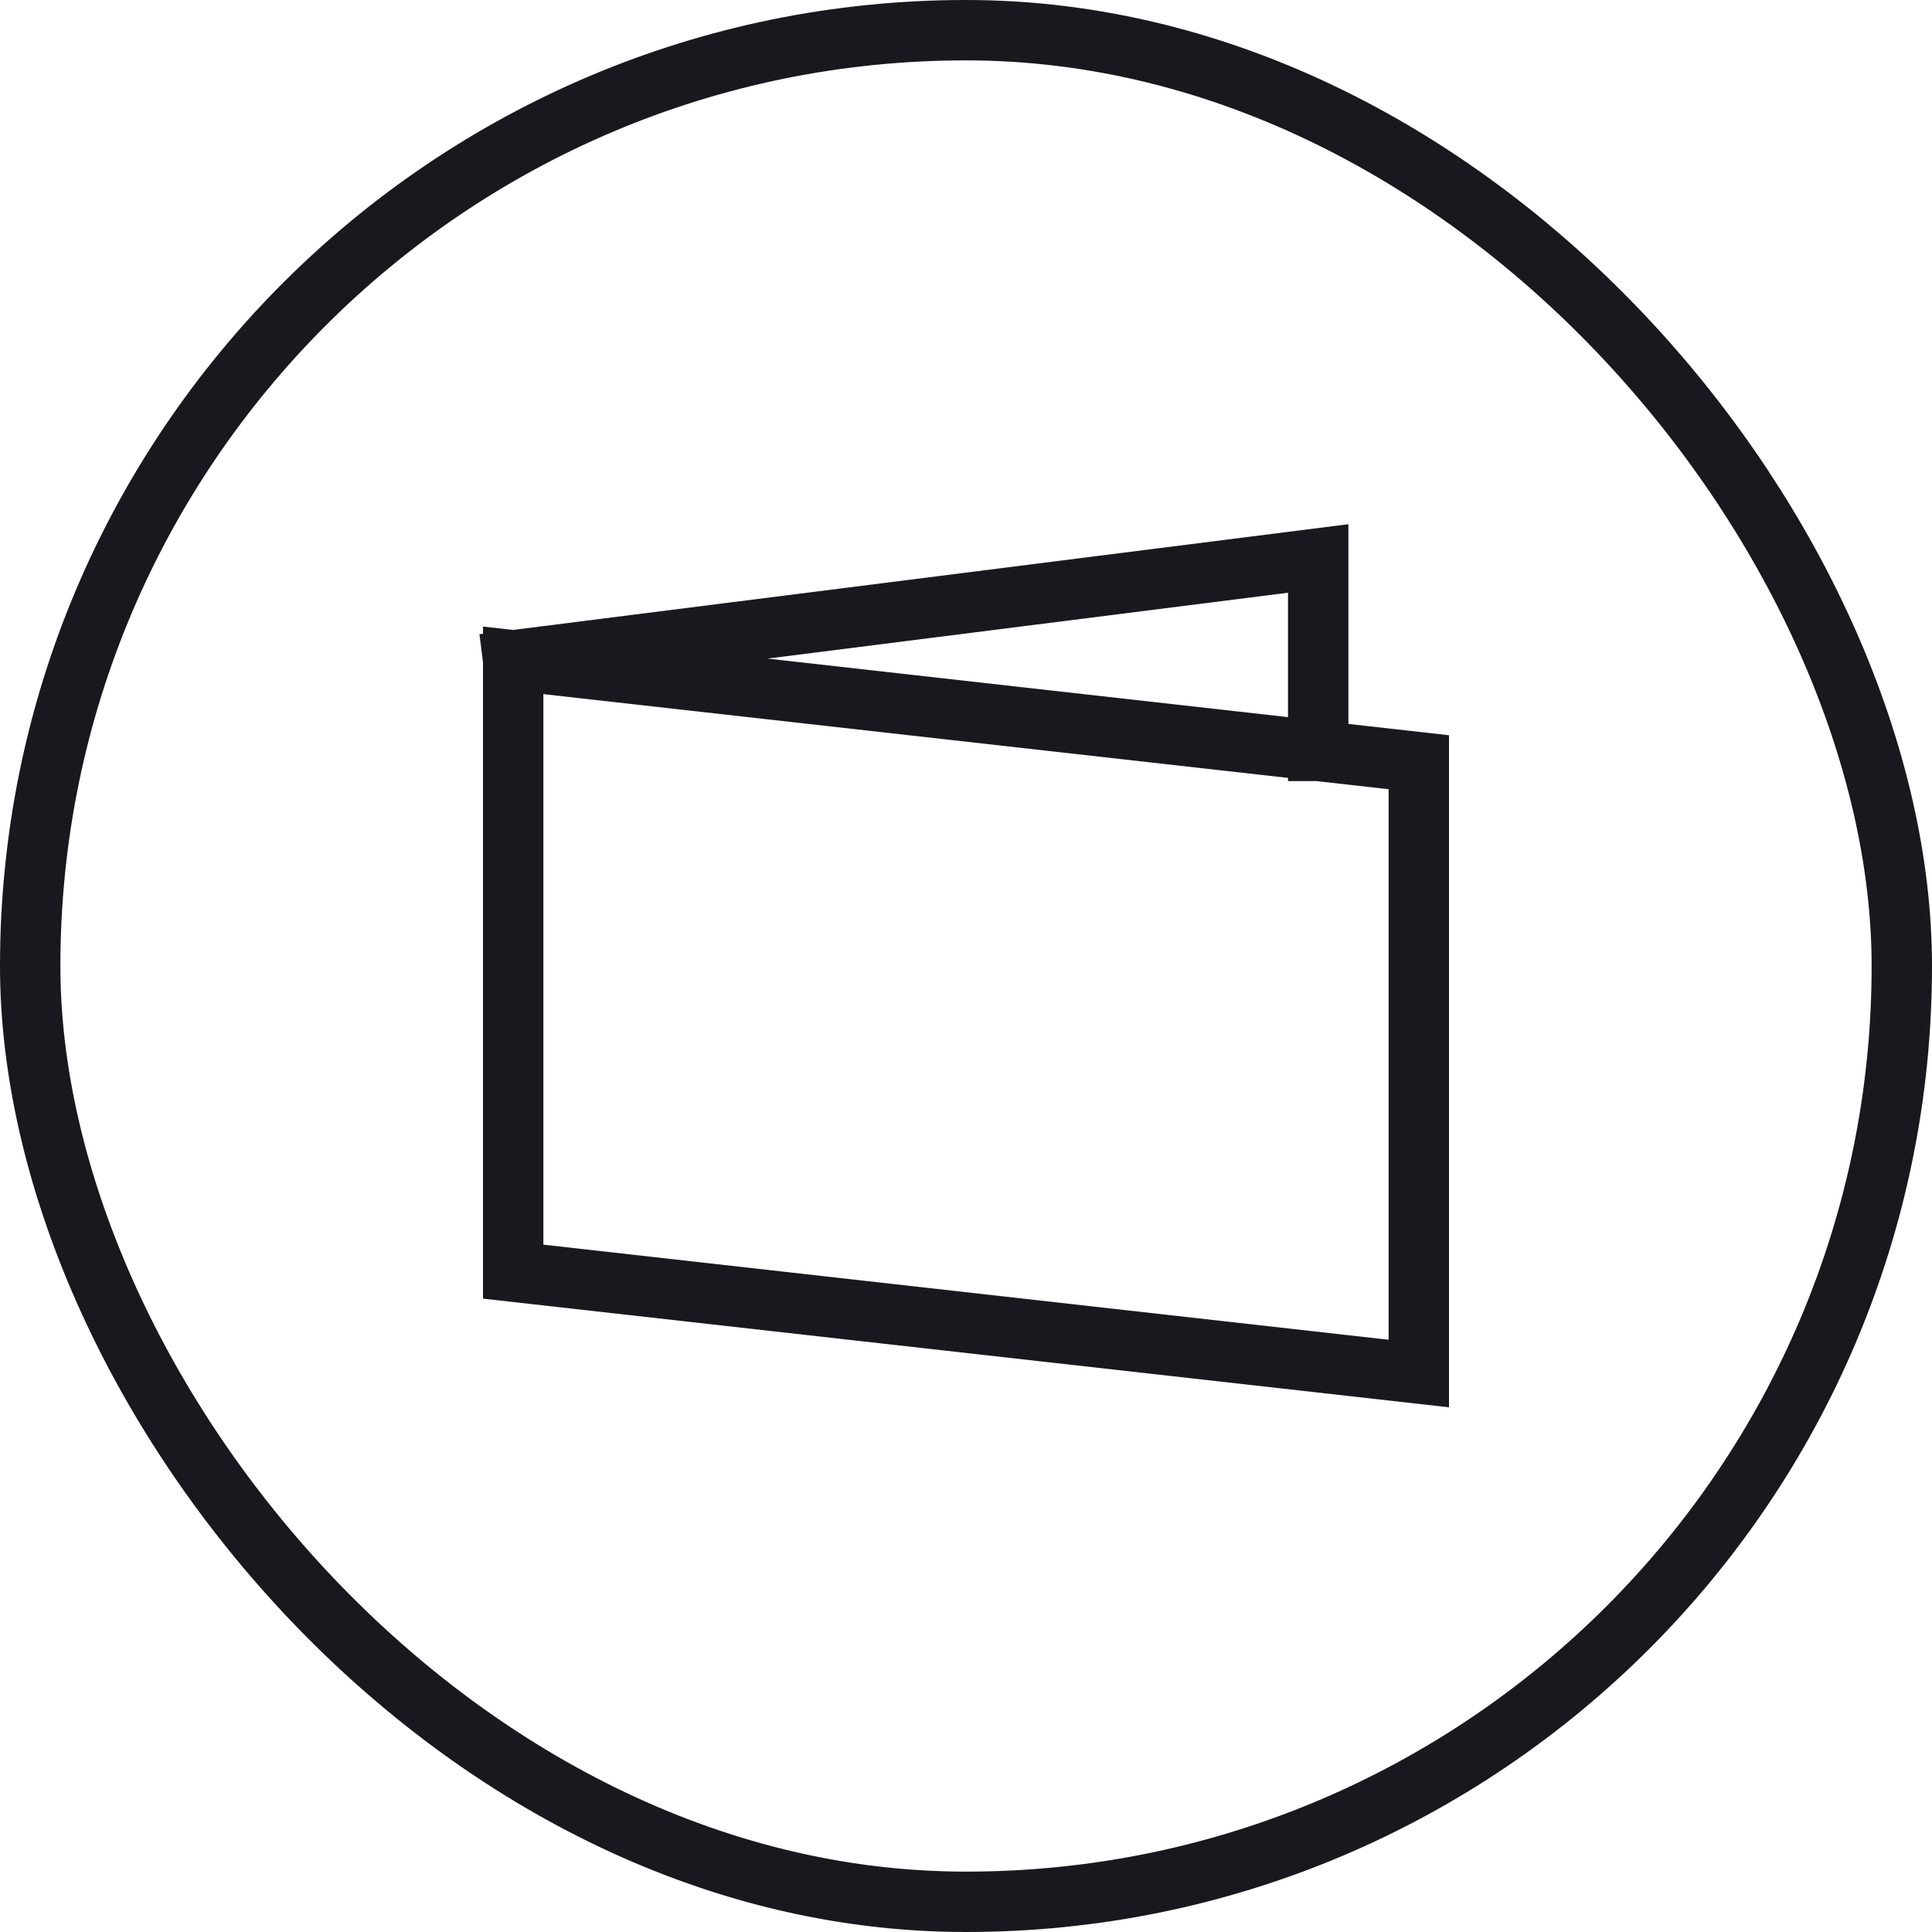 <svg width="64" height="64" viewBox="0 0 64 64" fill="none" xmlns="http://www.w3.org/2000/svg">
<rect x="1" y="1" width="62" height="62" rx="31" stroke="#18181E" stroke-width="2"/>
<path d="M17 21.875L47 25.25V45.5L17 42.125V21.875ZM17 21.875L43.667 18.5V24.875" stroke="#18181E" stroke-width="2" stroke-linecap="square"/>
</svg>
